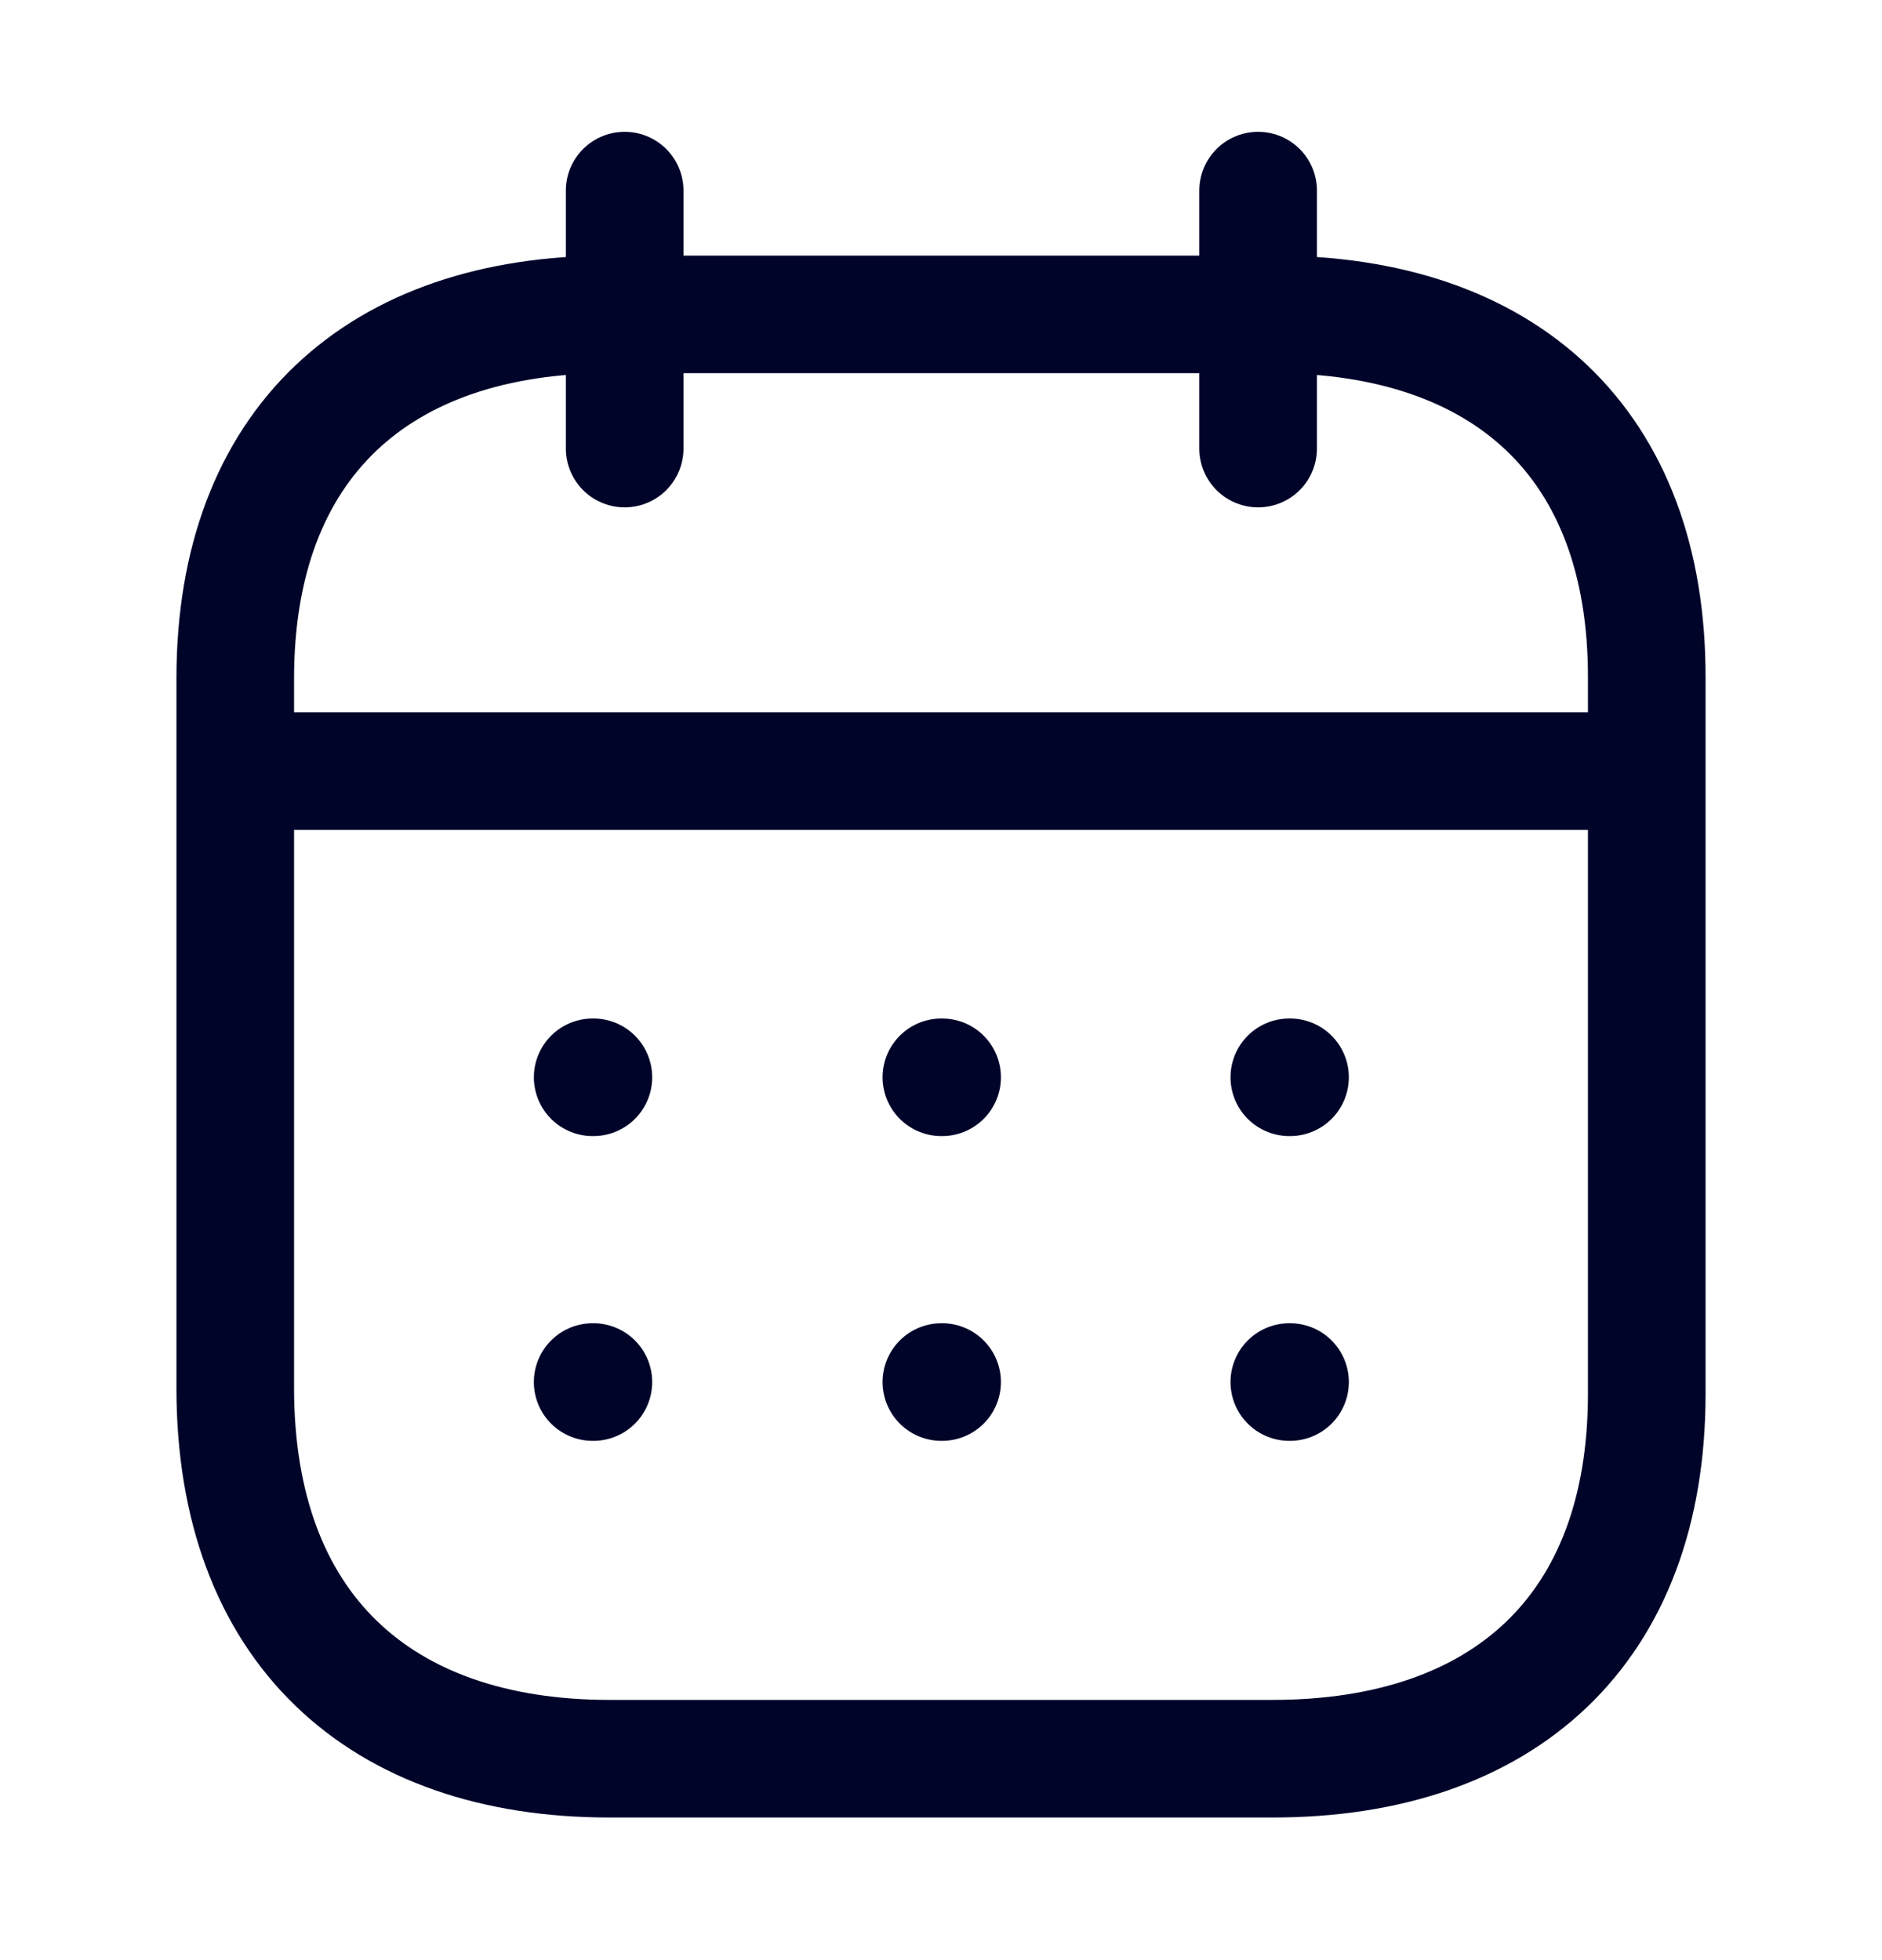 <?xml version="1.0" encoding="UTF-8"?>
<svg xmlns="http://www.w3.org/2000/svg" width="24" height="25" viewBox="0 0 24 25" fill="none">
  <path d="M3.093 9.835H20.917M16.442 13.74H16.451M12.005 13.74H12.014M7.558 13.74H7.567M16.442 17.627H16.451M12.005 17.627H12.014M7.558 17.627H7.567M16.044 2.431V5.721M7.966 2.431V5.721" stroke="#000429" stroke-width="1.5" stroke-linecap="round" stroke-linejoin="round"></path>
  <path d="M16.238 4.01H7.771C4.834 4.01 3 5.646 3 8.653V17.703C3 20.757 4.834 22.431 7.771 22.431H16.229C19.175 22.431 21 20.785 21 17.778V8.653C21.009 5.646 19.184 4.01 16.238 4.01Z" stroke="#000429" stroke-width="1.5" stroke-linecap="round" stroke-linejoin="round"></path>
</svg>
